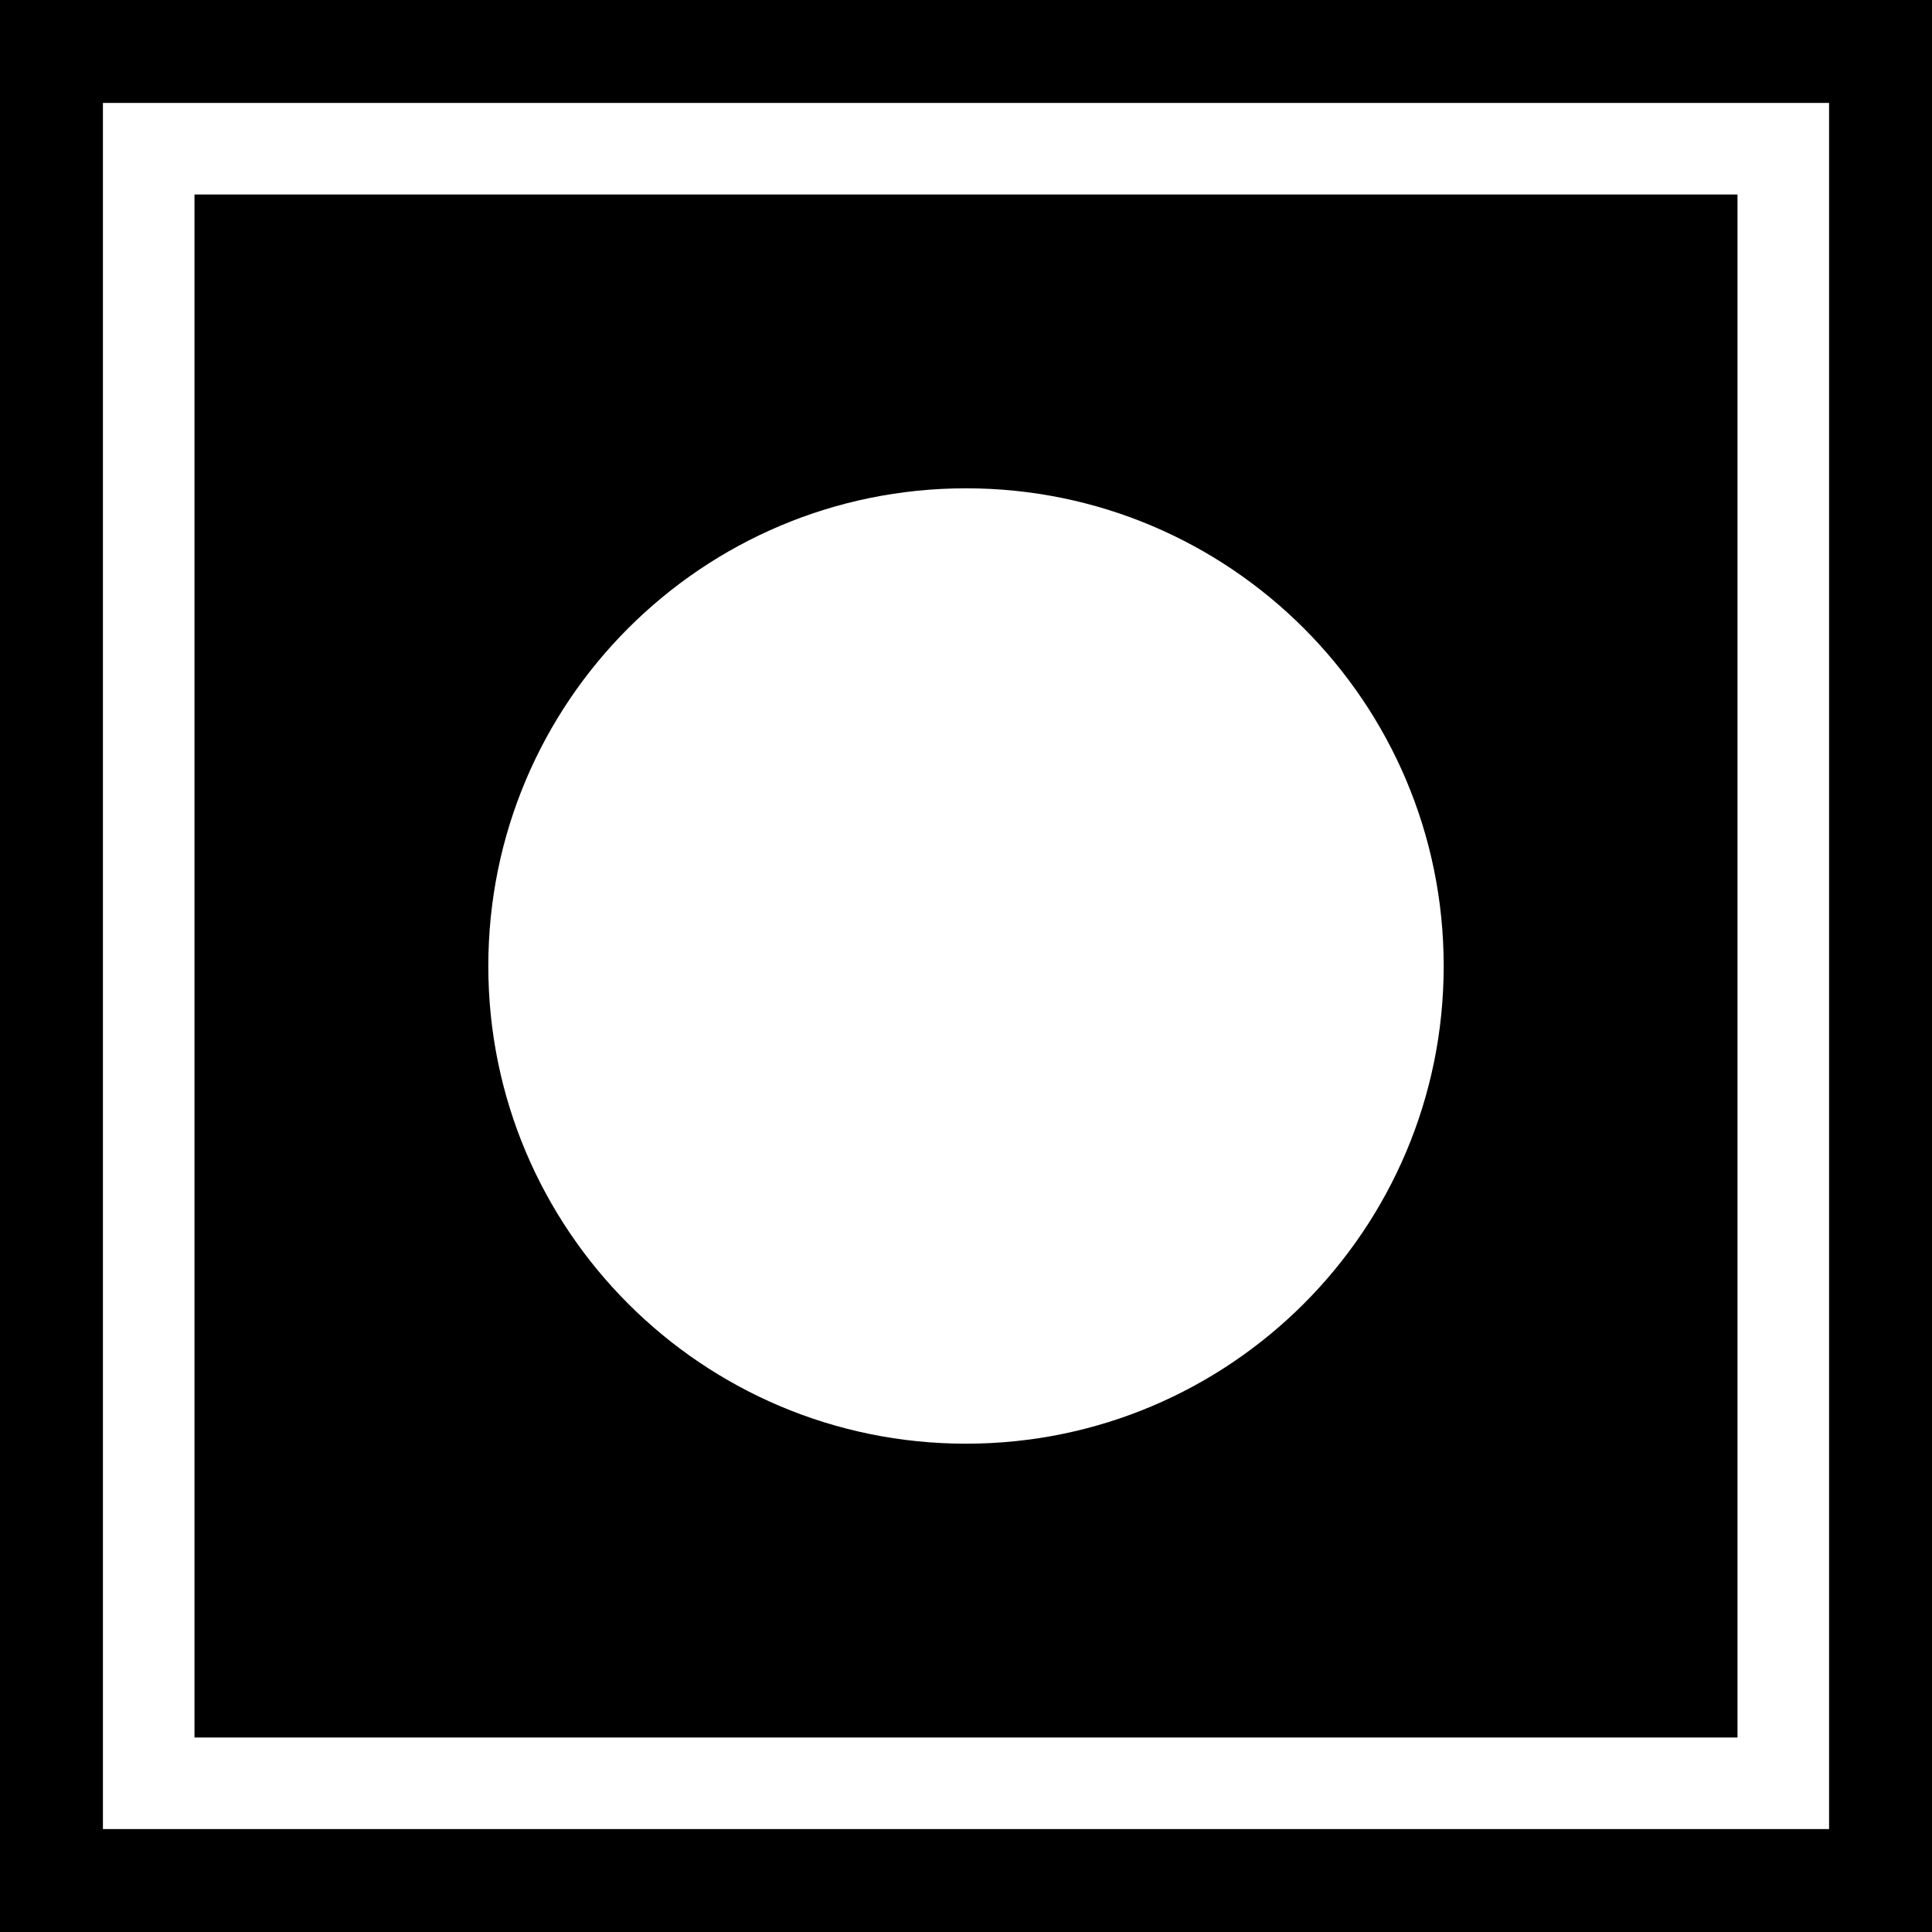 <svg xmlns="http://www.w3.org/2000/svg" width="422" height="422" fill="none"><rect width="100%" height="100%" fill="#808080" stroke="none"/><g clip-path="url(#a)"><path fill="#000" d="M422 0H0v422h422V0z"/><path fill="#000" stroke="#fff" stroke-miterlimit="10" stroke-width="20" d="M389.517 32.482H32.481v357.036h357.036V32.482z"/><path fill="#fff" d="M211 315.341c57.626 0 104.341-46.715 104.341-104.341 0-57.626-46.715-104.341-104.341-104.341-57.626 0-104.341 46.715-104.341 104.341 0 57.626 46.715 104.341 104.341 104.341z"/></g><defs><clipPath id="a"><path fill="#fff" d="M0 0h422v422H0z"/></clipPath></defs></svg>